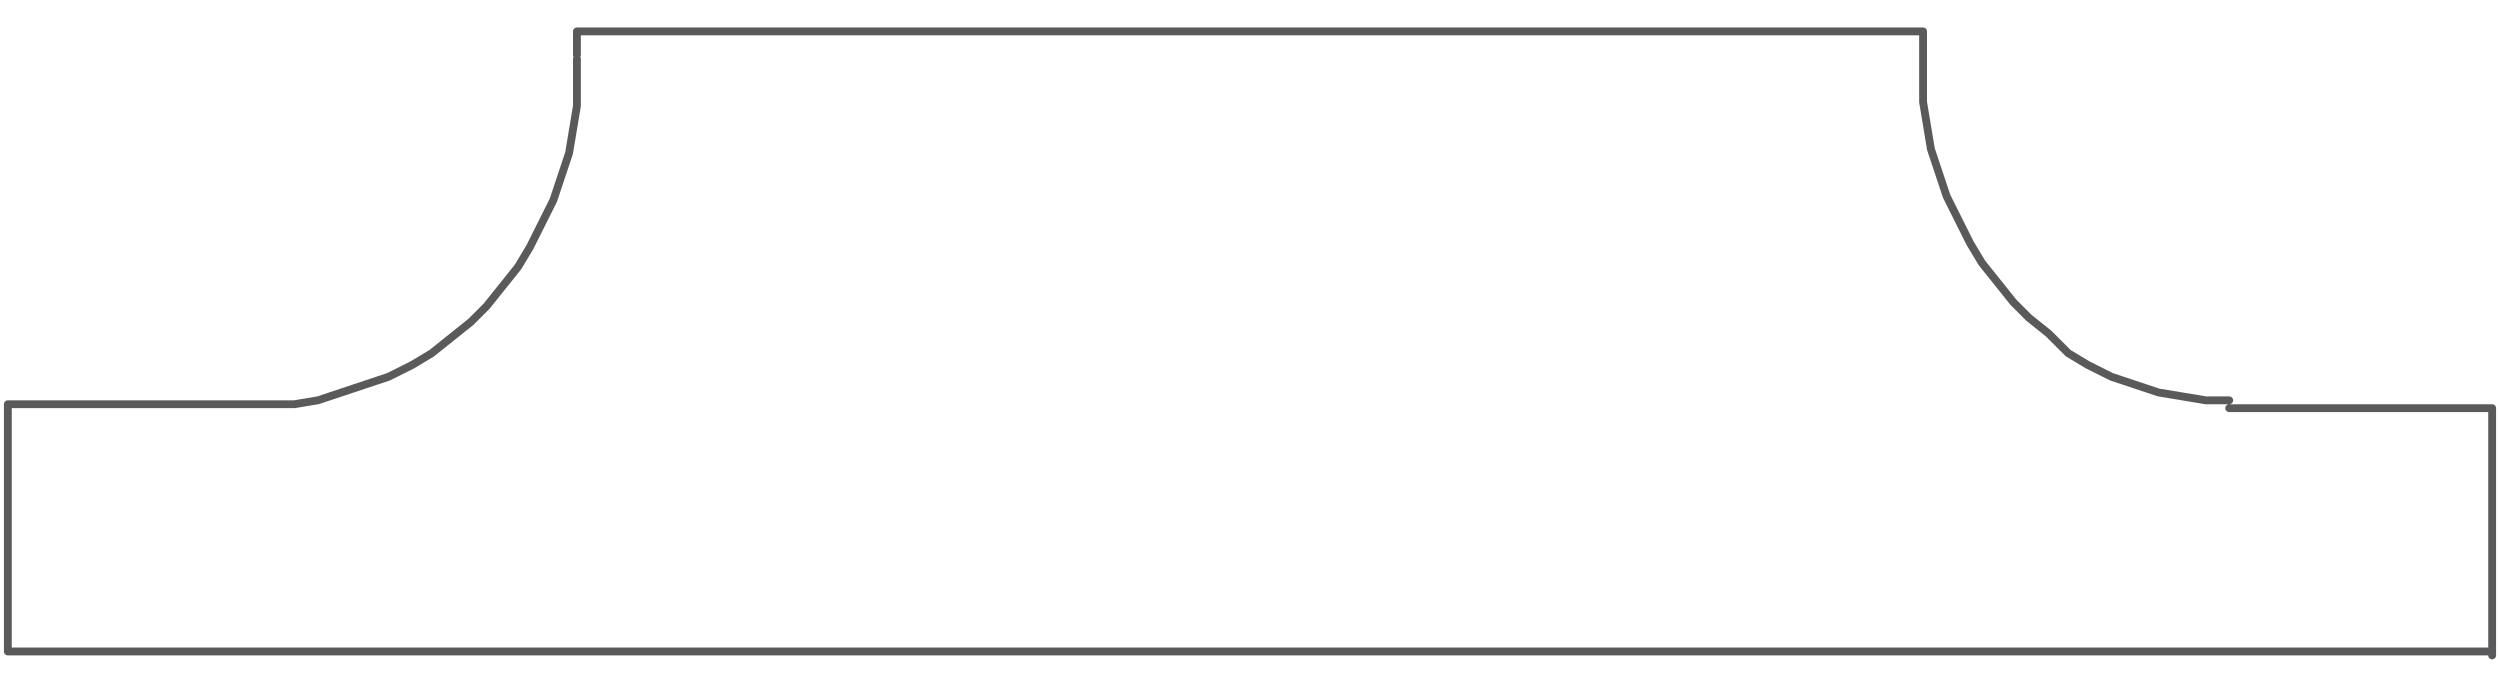 <?xml version="1.0" encoding="utf-8"?>
<!-- Generator: $$$/GeneralStr/196=Adobe Illustrator 27.6.0, SVG Export Plug-In . SVG Version: 6.00 Build 0)  -->
<svg version="1.1" id="Livello_1" xmlns="http://www.w3.org/2000/svg" xmlns:xlink="http://www.w3.org/1999/xlink" x="0px" y="0px"
	 viewBox="0 0 63.7 17.4" style="enable-background:new 0 0 63.7 17.4;" xml:space="preserve">
<style type="text/css">
	.st0{fill:none;stroke:#5A595B;stroke-width:0.2;stroke-linecap:round;stroke-linejoin:round;stroke-miterlimit:10;}
</style>
<g>
	<path class="st0" d="M0.2,10.3v6.3h63.3 M49,1.4V0.8H14.7 M49,1.4L49,2l0,0.6l0.1,0.6l0.1,0.6l0.2,0.6l0.2,0.6l0.3,0.6l0.3,0.6
		l0.3,0.5l0.4,0.5l0.4,0.5l0.4,0.4l0.5,0.4L52.7,9l0.5,0.3l0.6,0.3l0.6,0.2L55,10l0.6,0.1l0.6,0.1l0.6,0 M63.5,16.7v-6.3h-6.7
		 M6.9,10.3H0.2 M6.9,10.3l0.6,0l0.6-0.1L8.7,10l0.6-0.2l0.6-0.2l0.6-0.3L11,9l0.5-0.4L12,8.2l0.4-0.4l0.4-0.5l0.4-0.5l0.3-0.5
		l0.3-0.6l0.3-0.6l0.2-0.6l0.2-0.6l0.1-0.6l0.1-0.6l0-0.6l0-0.6 M14.7,0.8v0.6"/>
</g>
</svg>
